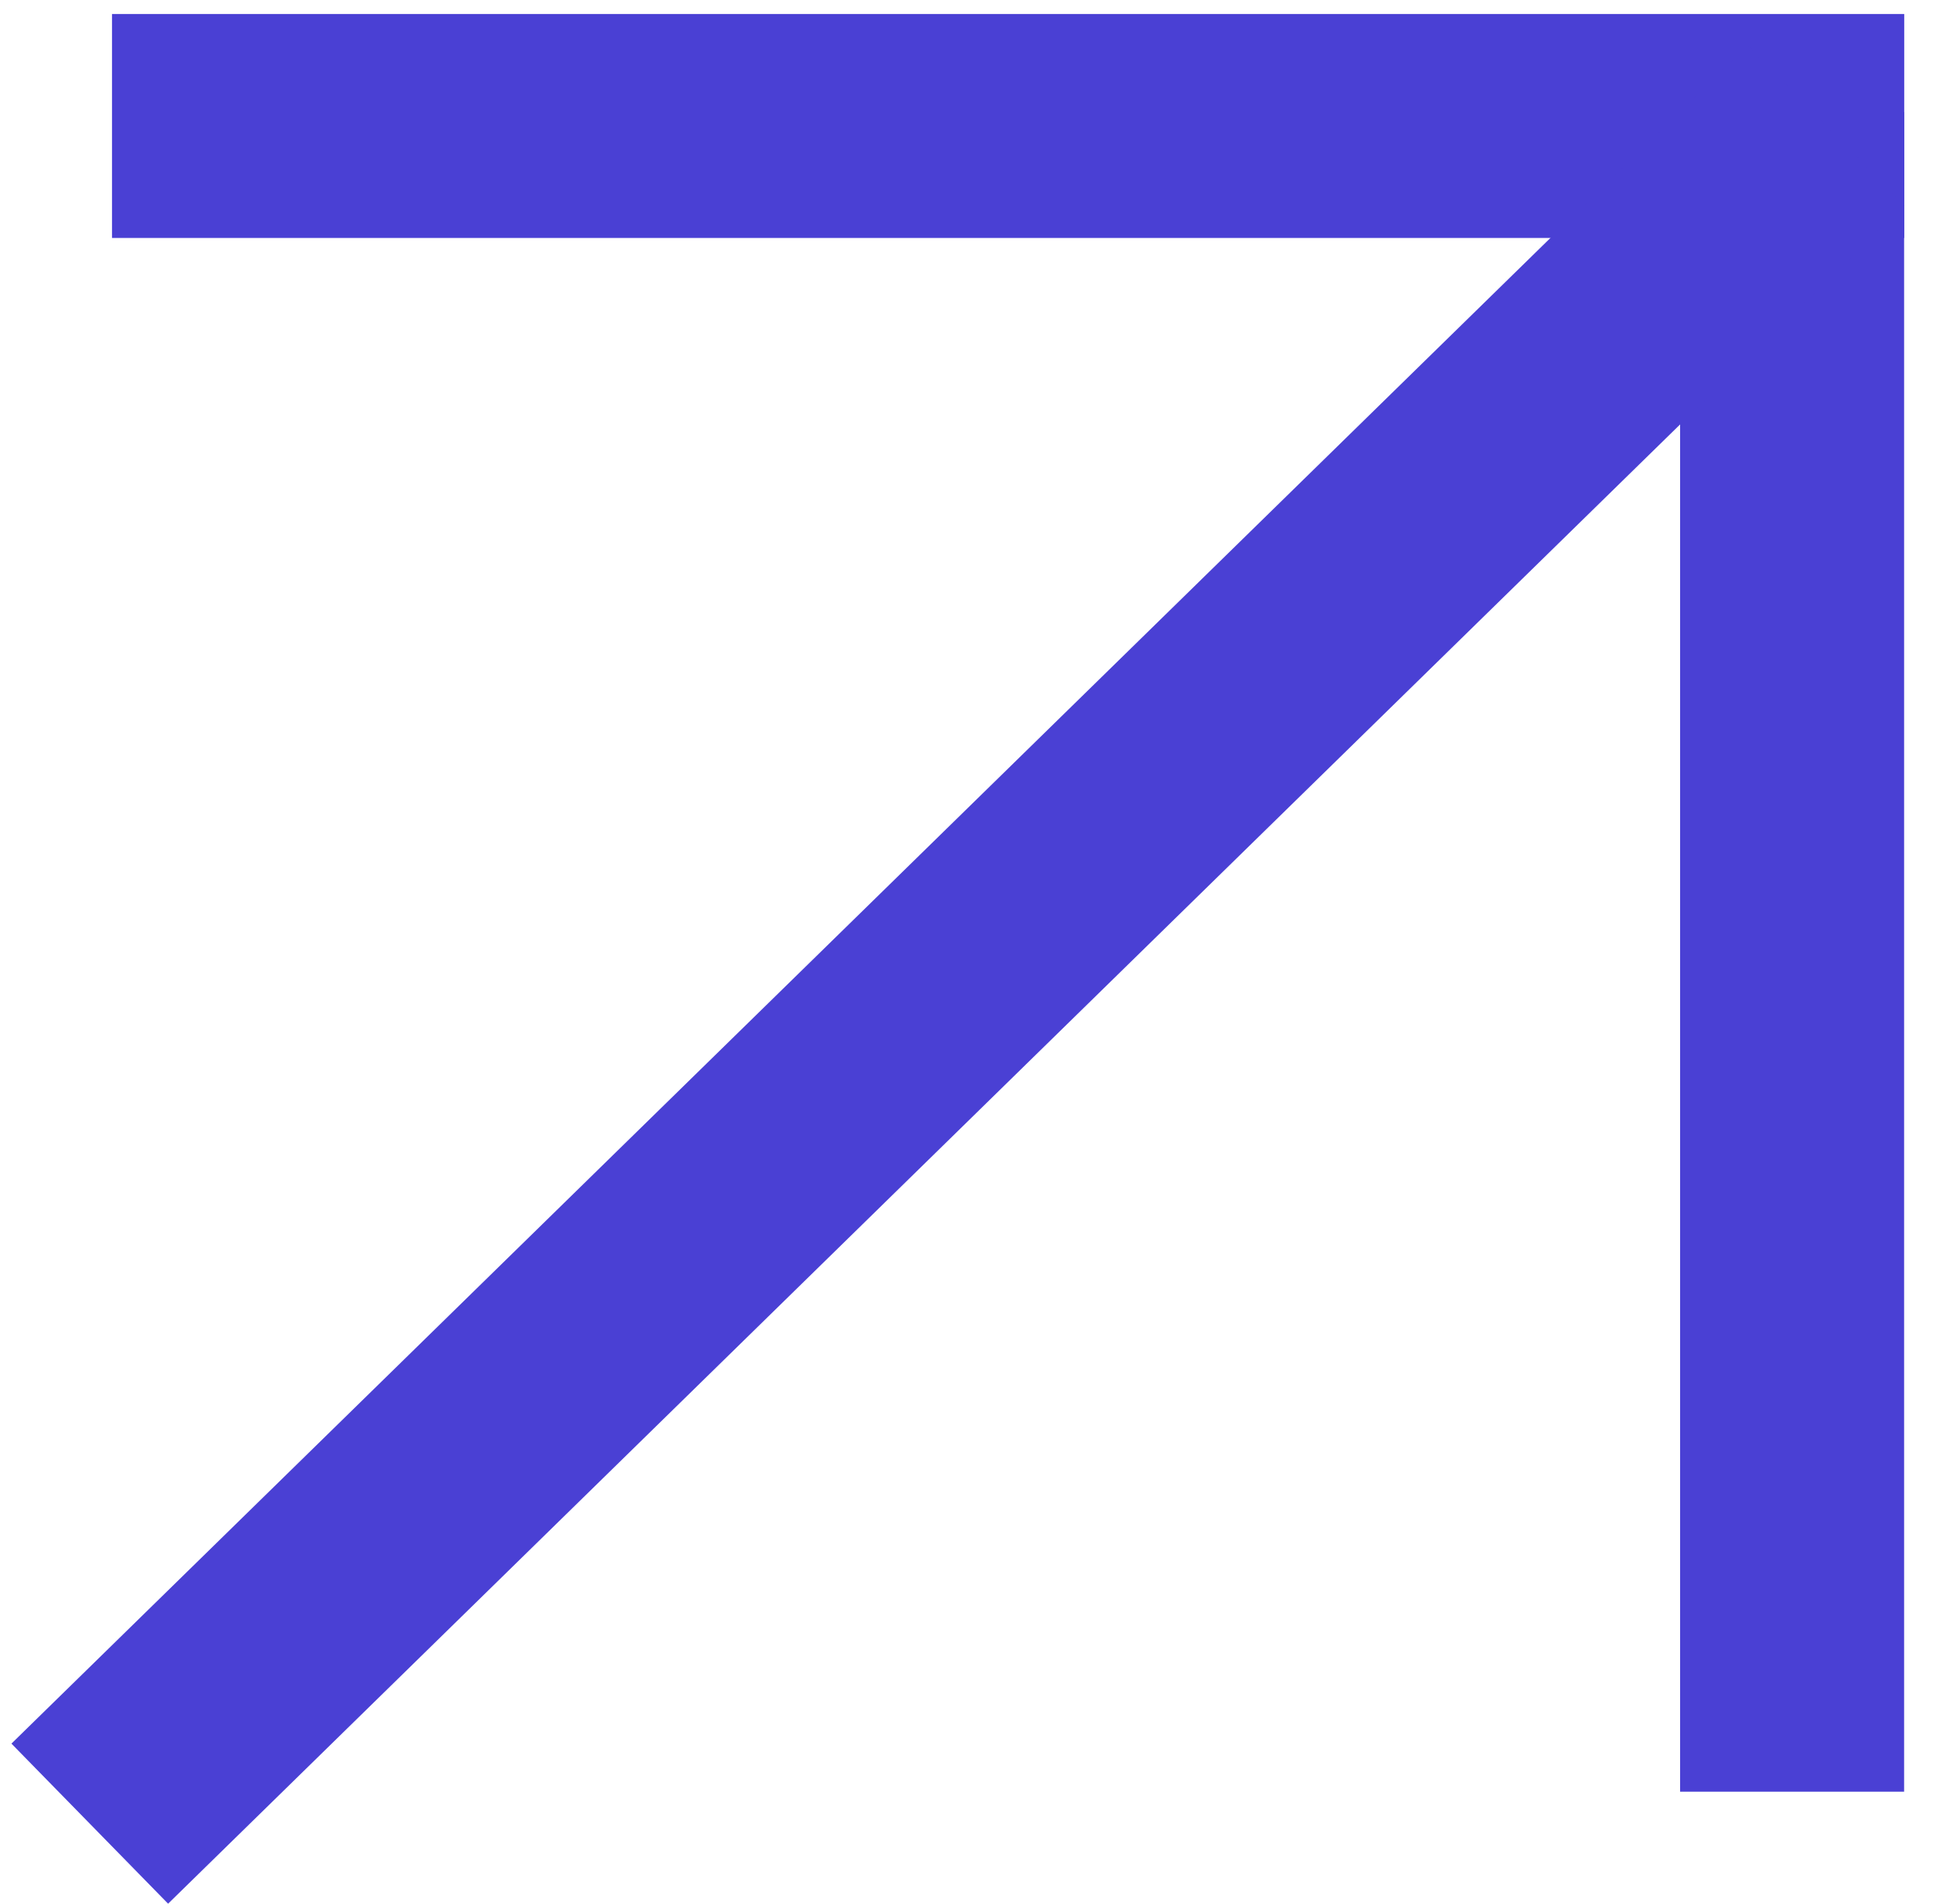 <?xml version="1.0" encoding="UTF-8"?> <svg xmlns="http://www.w3.org/2000/svg" width="35" height="34" viewBox="0 0 35 34" fill="none"> <line x1="2" y1="2.25" x2="34.004" y2="2.25" stroke="#4A40D4" stroke-width="4"></line> <line x1="32.002" y1="32" x2="32.002" y2="2" stroke="#4A40D4" stroke-width="4"></line> <line x1="1.603" y1="32.571" x2="32.603" y2="2.237" stroke="#4A40D4" stroke-width="4"></line> </svg> 